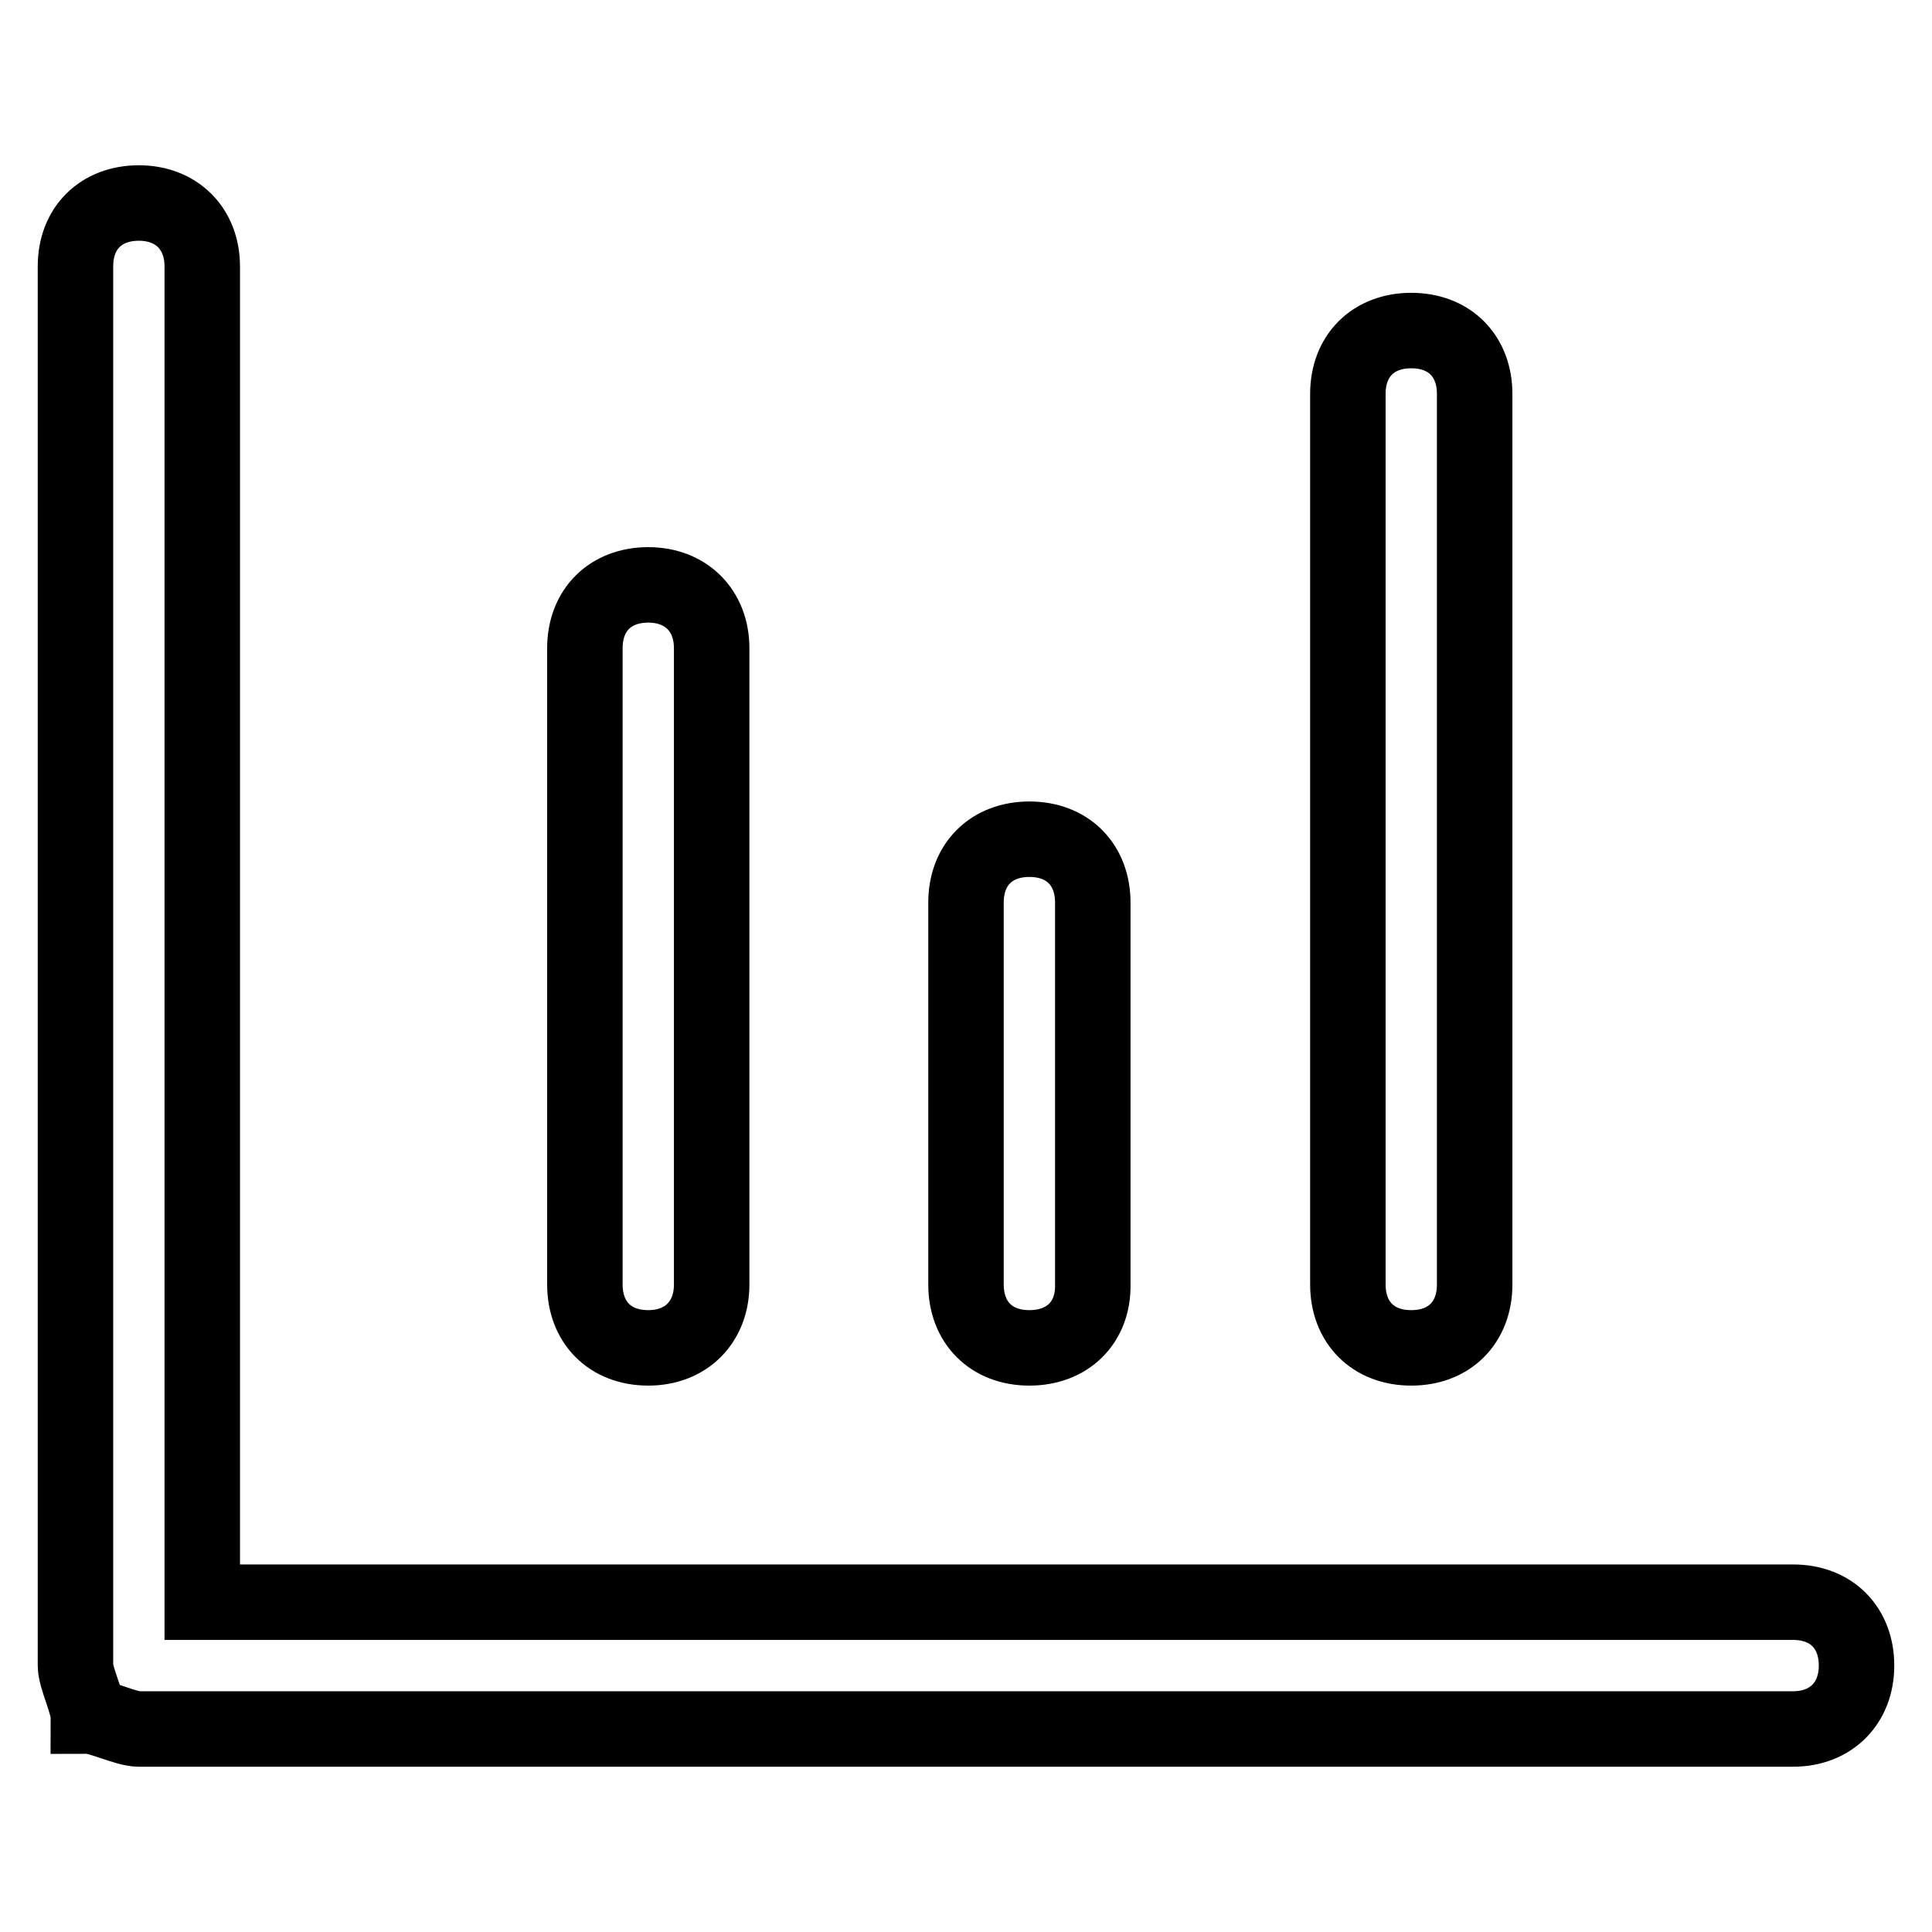 <?xml version="1.0" encoding="utf-8"?>
<!-- Svg Vector Icons : http://www.onlinewebfonts.com/icon -->
<!DOCTYPE svg PUBLIC "-//W3C//DTD SVG 1.1//EN" "http://www.w3.org/Graphics/SVG/1.1/DTD/svg11.dtd">
<svg version="1.1" xmlns="http://www.w3.org/2000/svg" xmlns:xlink="http://www.w3.org/1999/xlink" x="0px" y="0px" viewBox="0 0 256 256" enable-background="new 0 0 256 256" xml:space="preserve">
<g> <path stroke-width="10" fill-opacity="0" stroke="#000000"  d="M26.9,212.3h210.7c5.1,0,8.4,3.4,8.4,8.4s-3.4,8.4-8.4,8.4H18.4c-1.7,0-5.1-1.7-6.7-1.7 c0-1.7-1.7-5.1-1.7-6.7V35.3c0-5.1,3.4-8.4,8.4-8.4s8.4,3.4,8.4,8.4V212.3z M85.9,178.6c-5.1,0-8.4-3.4-8.4-8.4V85.9 c0-5.1,3.4-8.4,8.4-8.4s8.4,3.4,8.4,8.4v84.3C94.3,175.2,90.9,178.6,85.9,178.6z M187,178.6c-5.1,0-8.4-3.4-8.4-8.4v-118 c0-5.1,3.4-8.4,8.4-8.4c5.1,0,8.4,3.4,8.4,8.4v118C195.4,175.2,192.1,178.6,187,178.6z M136.4,178.6c-5.1,0-8.4-3.4-8.4-8.4v-50.6 c0-5.1,3.4-8.4,8.4-8.4c5.1,0,8.4,3.4,8.4,8.4v50.6C144.9,175.2,141.5,178.6,136.4,178.6z"/></g>
</svg>